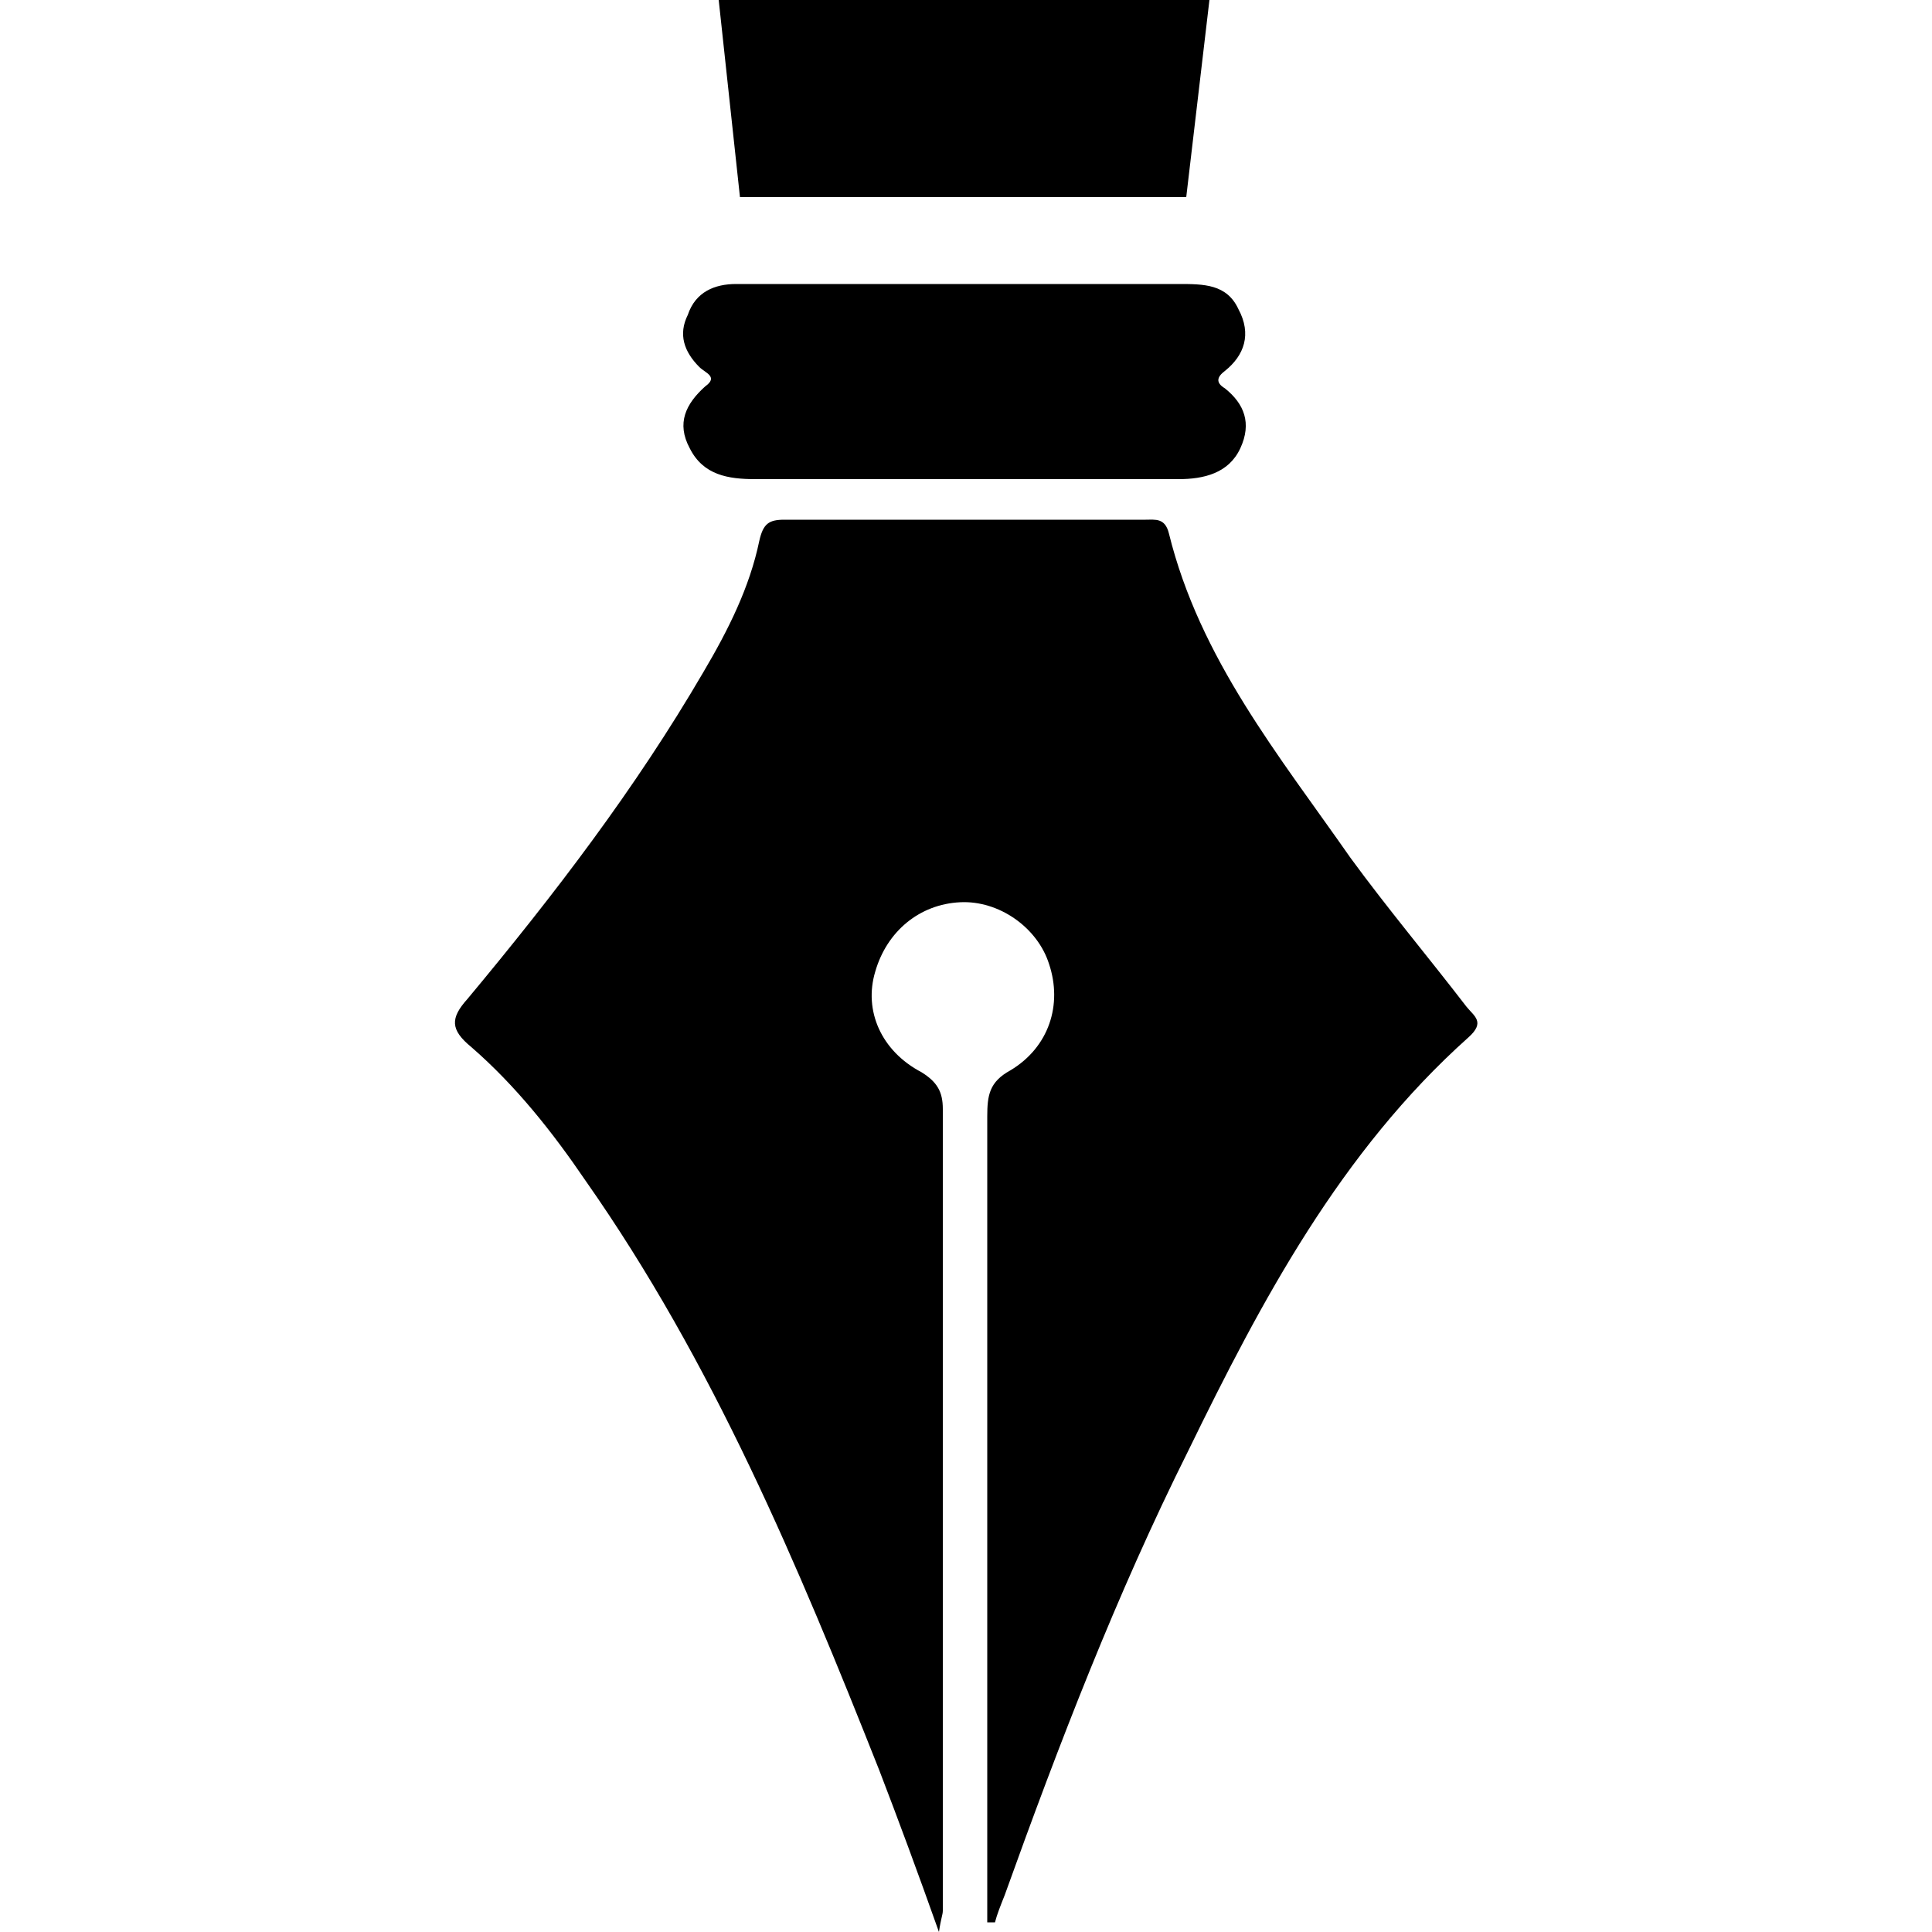 <svg width="64" height="64" viewBox="0 0 1000 1000" xmlns="http://www.w3.org/2000/svg"><path d="M759 521c-20-26-41-51-60-77-37-53-78-103-94-168-2-8-7-7-12-7H406c-8 0-11 2-13 11-5 24-16 46-29 68-35 60-77 115-122 169-9 10-9 16 2 25 23 20 42 44 59 69 66 94 110 199 152 305 10 26 20 53 31 84 1-7 2-9 2-11V574c0-9-3-14-11-19-21-11-30-32-24-52 6-21 23-35 44-36 20-1 40 13 46 32 7 21 0 43-20 55-11 6-12 13-12 24v417h4c1-4 3-9 5-14 28-78 58-156 95-230 38-78 79-155 145-214 9-8 3-11-1-16zM357 232c7 14 20 16 34 16h219c13 0 26-3 32-16s2-23-8-31c-5-3-4-6 0-9 10-8 14-19 7-32-6-13-18-13-31-13H381c-11 0-21 4-25 16-5 10-2 19 6 27 3 3 10 5 3 10-10 9-15 19-8 32zm257-130L626 0H372l11 102h231z"/></svg>